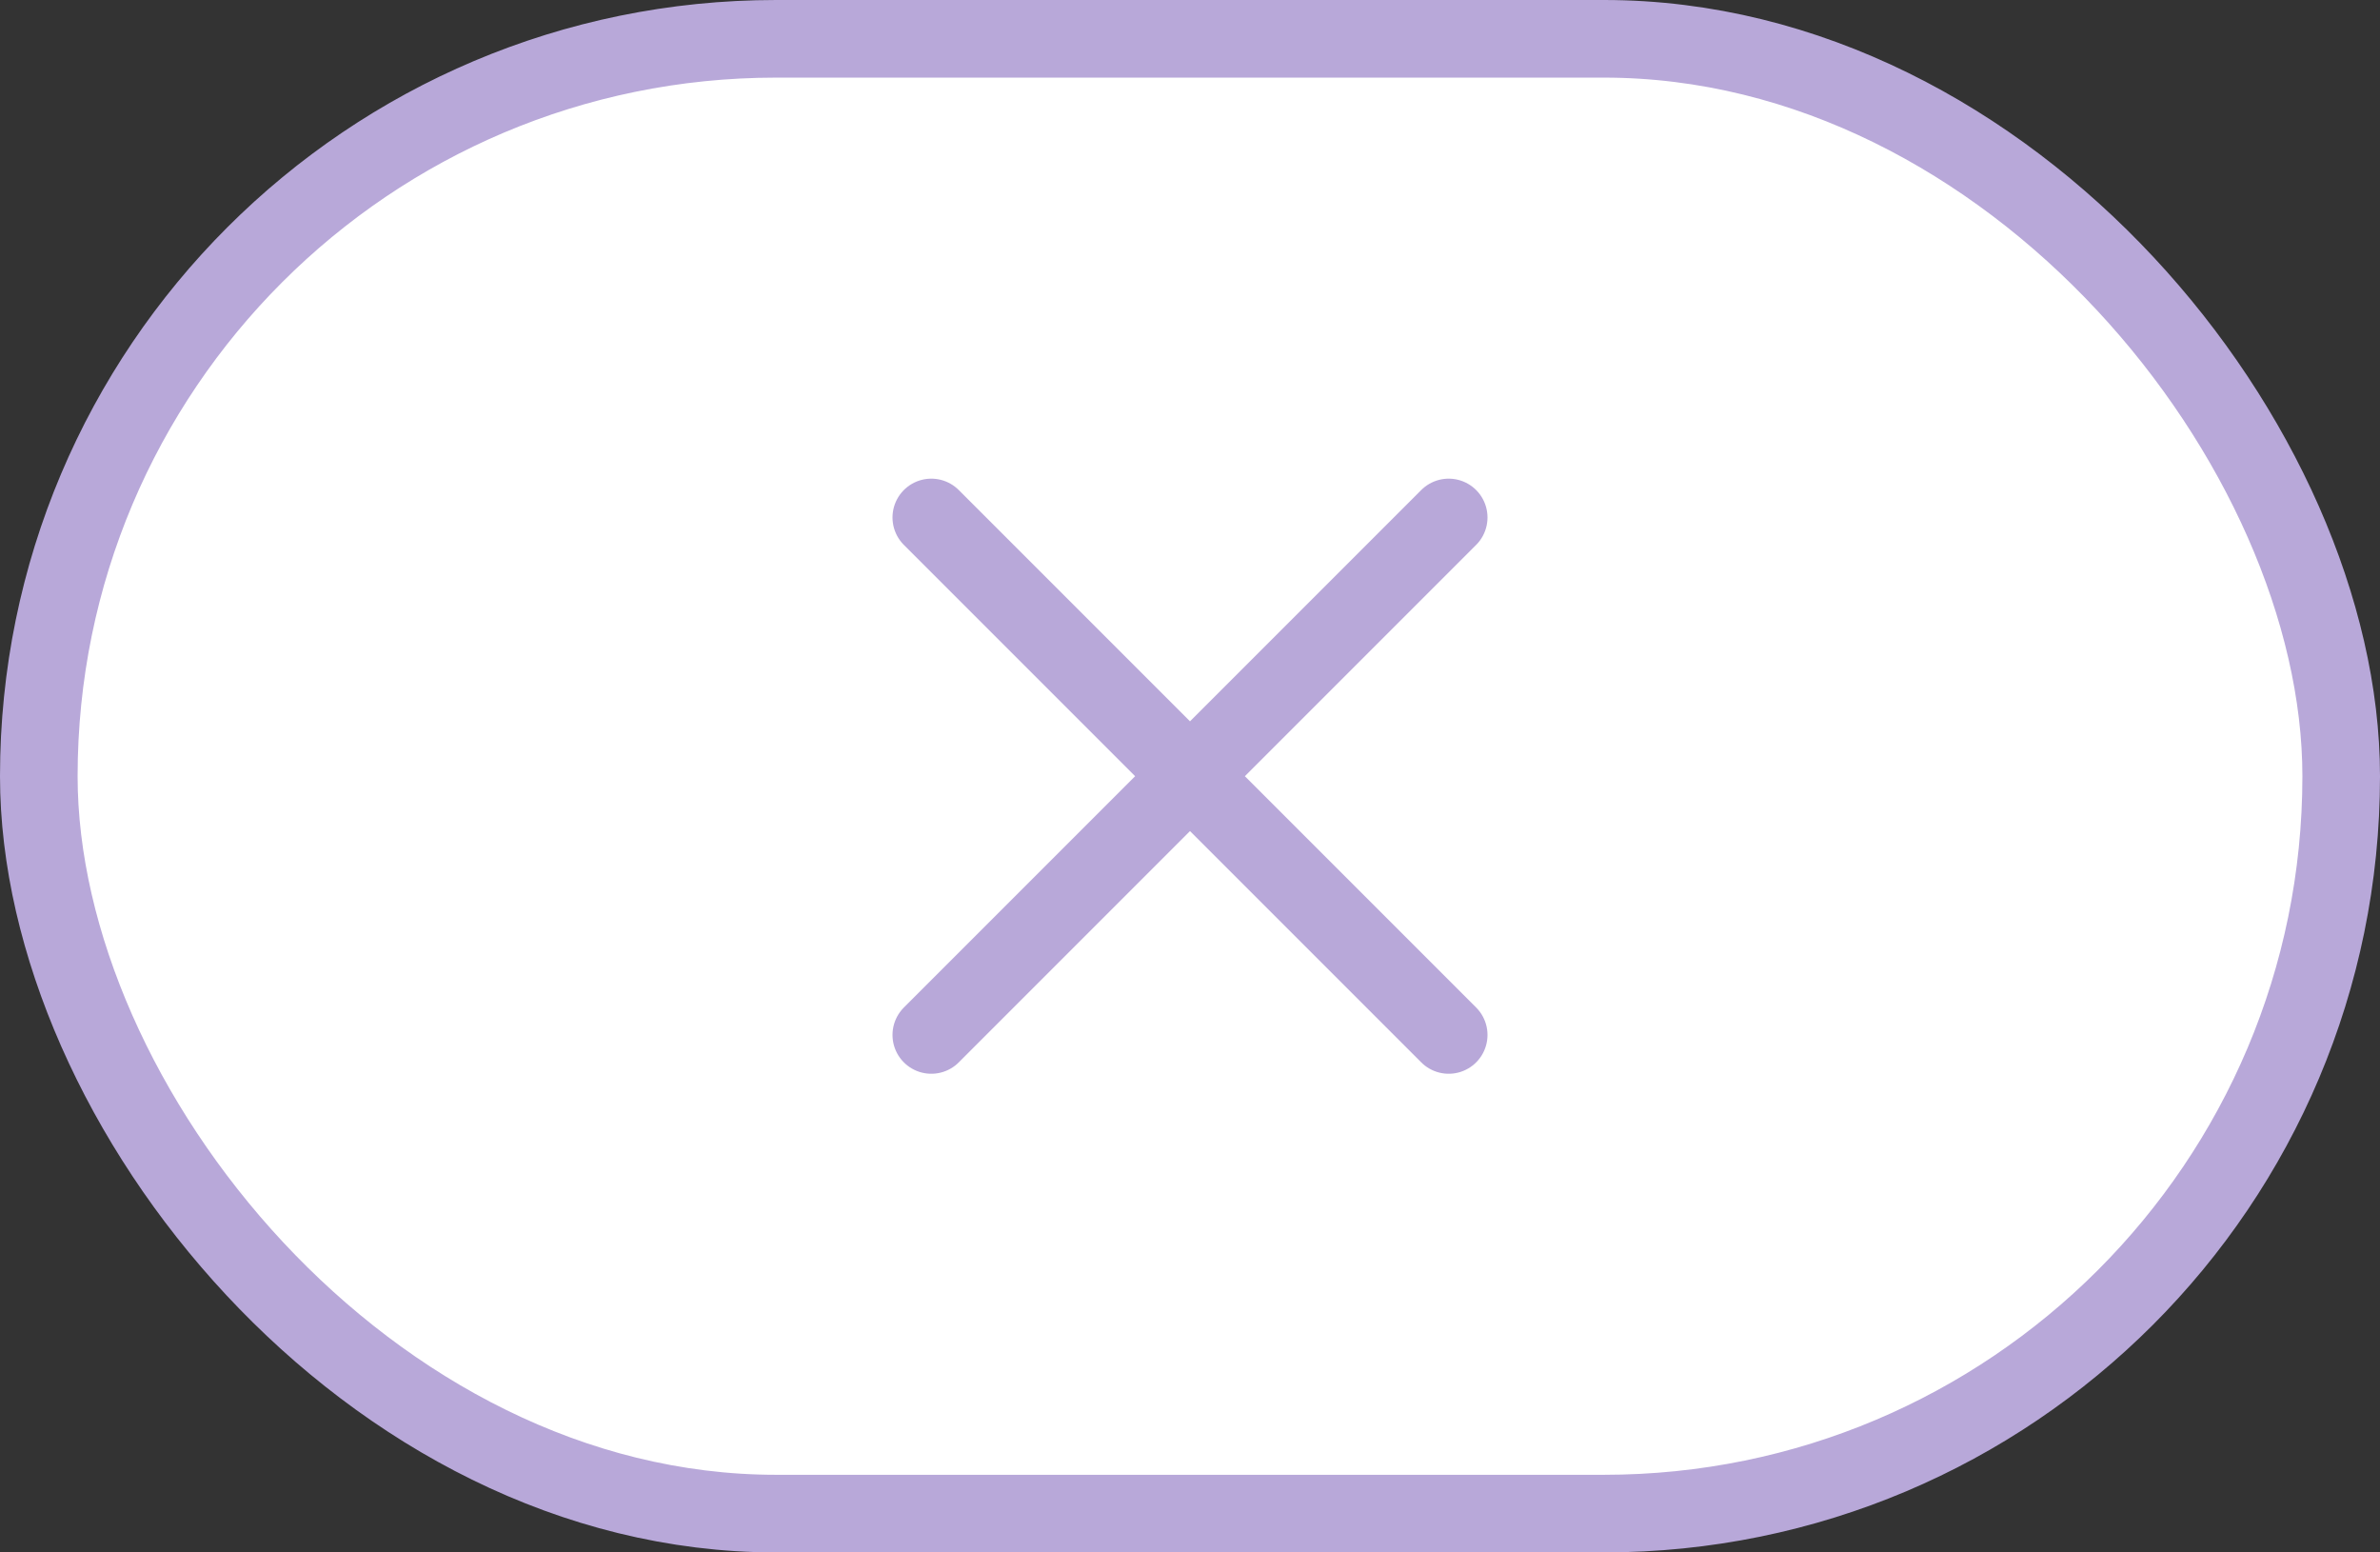 <?xml version="1.0" encoding="UTF-8"?> <svg xmlns="http://www.w3.org/2000/svg" width="92" height="60" viewBox="0 0 92 60" fill="none"><rect x="0" y="0" width="92" height="60" fill="#333333" stroke="none"/><rect x="1.5" y="1.5" width="89" height="57" rx="28.5" fill="white"></rect><rect x="1.5" y="1.5" width="89" height="57" rx="28.5" stroke="#B8A8D9" stroke-width="3"></rect><path d="M56 20L36 40M36 20L56 40" stroke="#B8A8D9" stroke-width="3" stroke-linecap="round" stroke-linejoin="round"></path></svg> 